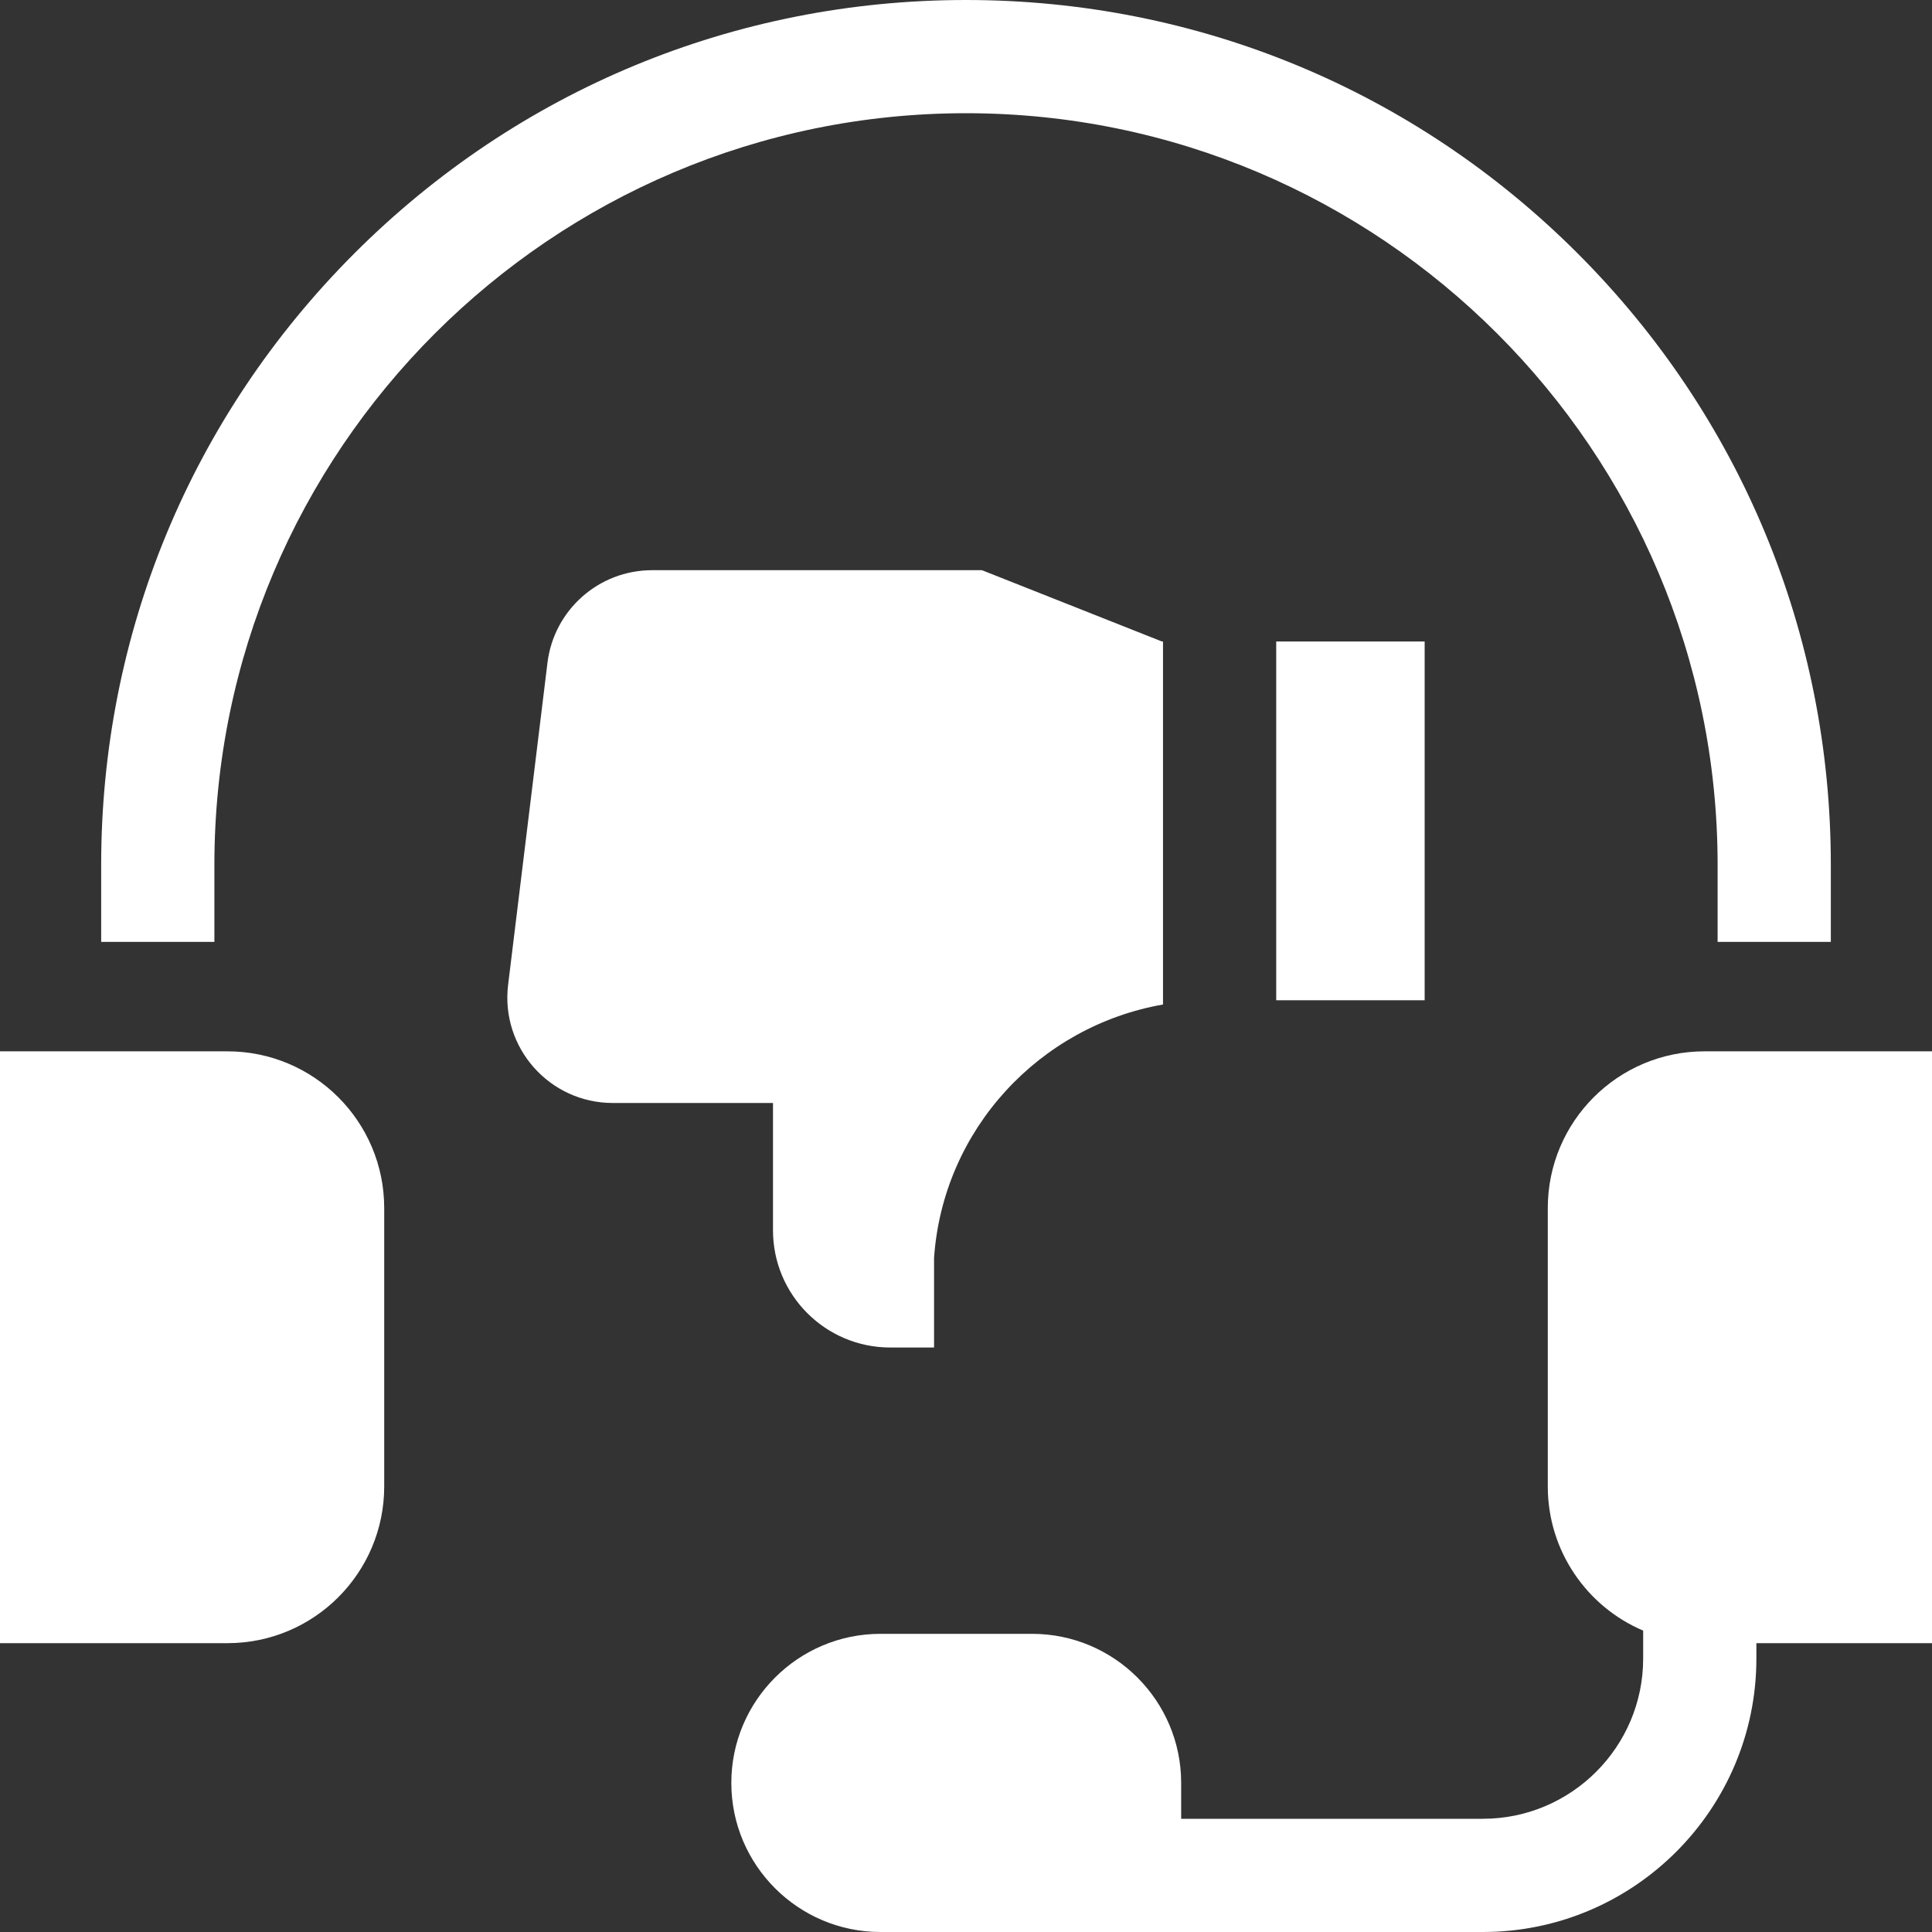 <svg width="30" height="30" viewBox="0 0 30 30" fill="none" xmlns="http://www.w3.org/2000/svg">
<rect x="0" y="0" width="30" height="30" fill="#333333" stroke="none"/>
<g clip-path="url(#clip0_6666_19284)">
<g clip-path="url(#clip1_6666_19284)">
<path d="M28.429 13.429C28.429 9.842 27.032 6.47 24.496 3.933C21.959 1.397 18.587 0 15 0C11.413 0 8.041 1.397 5.504 3.933C2.968 6.47 1.571 9.842 1.571 13.429V14.626H3.329V13.429C3.329 6.994 8.564 1.758 15 1.758C21.436 1.758 26.671 6.994 26.671 13.429V14.626H28.429V13.429Z" fill="white"/>
<path d="M0 16.325V25.515H3.532C4.876 25.515 5.966 24.425 5.966 23.081V18.759C5.966 17.415 4.876 16.325 3.532 16.325H0Z" fill="white"/>
<path d="M19.817 9.961H22.122V15.532H19.817V9.961Z" fill="white"/>
<path d="M18.042 9.961L15.248 8.854H10.125C9.298 8.854 8.601 9.472 8.501 10.292L7.89 15.292C7.771 16.267 8.532 17.127 9.515 17.127H12.003V19.104C12.003 20.109 12.818 20.924 13.823 20.924H14.504V19.532C14.643 17.533 16.145 15.933 18.059 15.598V9.961L18.042 9.961Z" fill="white"/>
<path d="M30 16.325H26.468C25.124 16.325 24.034 17.415 24.034 18.759V23.081C24.034 24.086 24.644 24.95 25.515 25.32V25.754C25.515 27.126 24.398 28.242 23.026 28.242H18.341V27.685C18.341 26.408 17.302 25.37 16.026 25.37H13.672C12.395 25.37 11.356 26.408 11.356 27.685C11.356 28.962 12.395 30 13.672 30H23.026C25.368 30 27.273 28.095 27.273 25.754V25.515H30V16.325Z" fill="white"/>
</g>
</g>
<defs>
<clipPath id="clip0_6666_19284">
<rect width="30" height="30" fill="white"/>
</clipPath>
<clipPath id="clip1_6666_19284">
<rect width="30" height="30" fill="white"/>
</clipPath>
</defs>
</svg>
